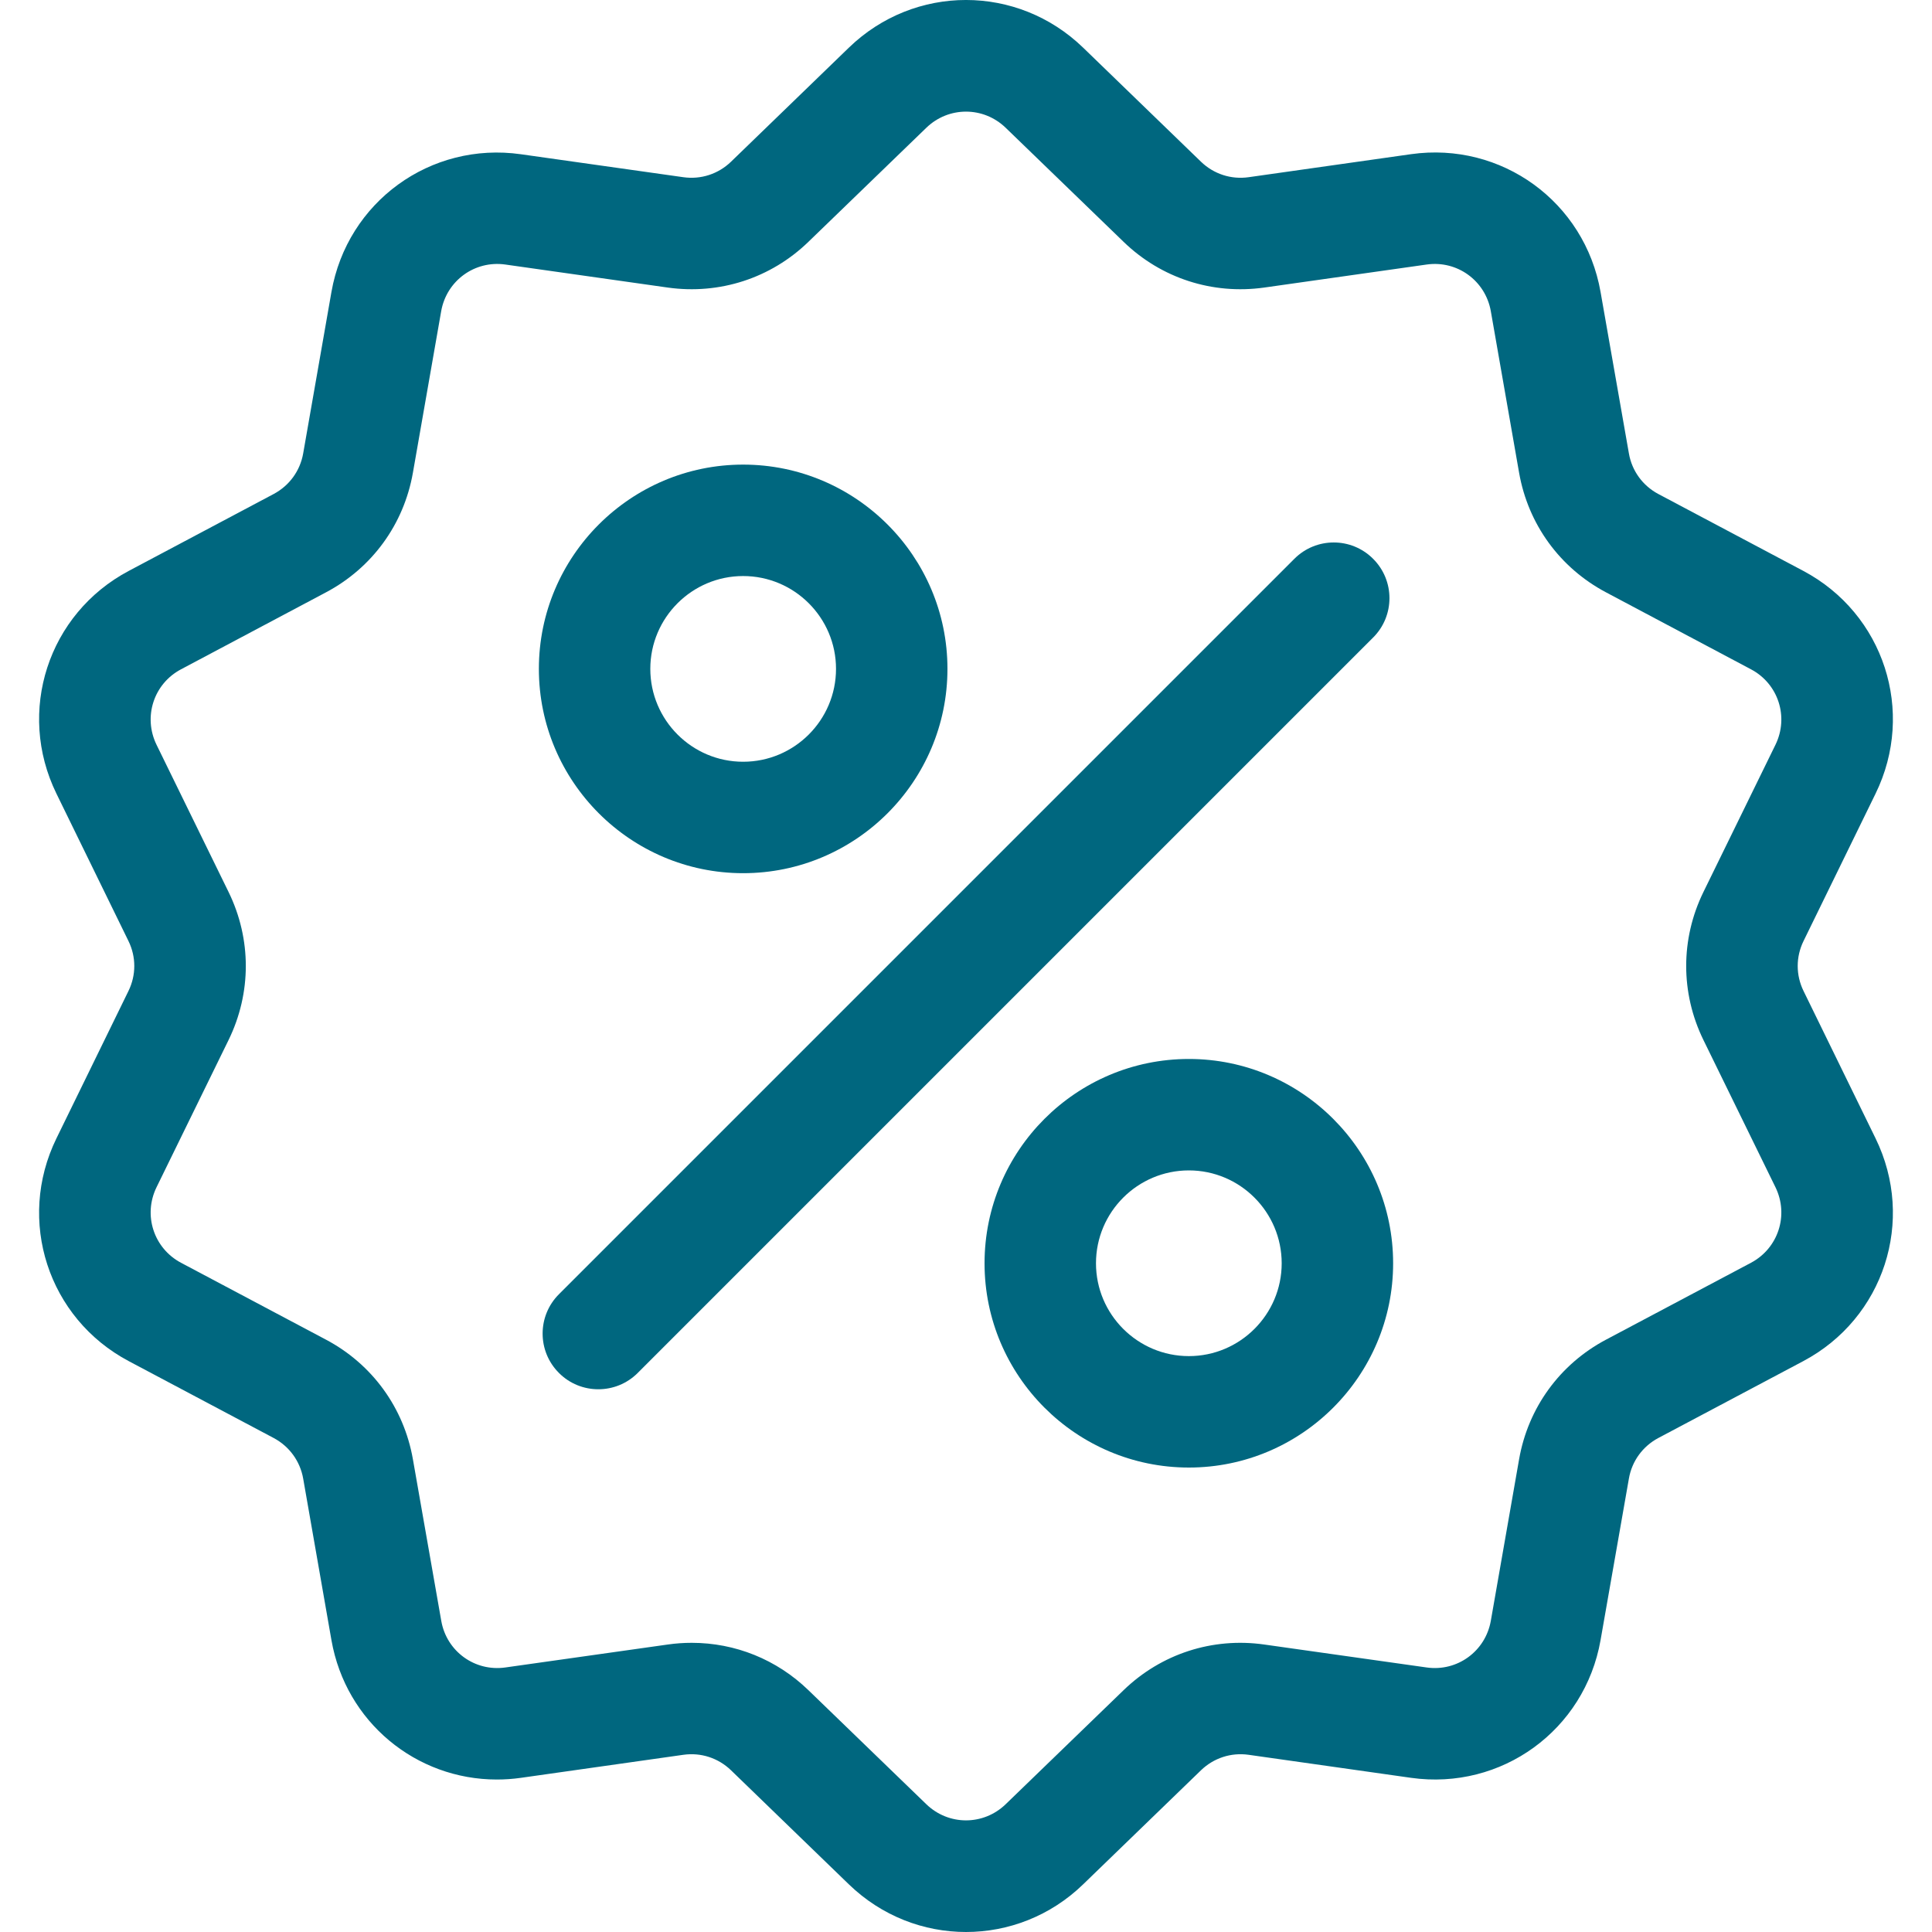 <?xml version="1.0" encoding="UTF-8"?>
<svg xmlns="http://www.w3.org/2000/svg" width="25" height="25" viewBox="0 0 25 25" fill="none">
  <g clip-path="url(#clip0_2871_12687)">
    <path d="M23.338 12.824C23.237 12.618 23.237 12.382 23.338 12.176L24.27 10.269C24.789 9.207 24.378 7.941 23.334 7.387L21.458 6.392C21.256 6.284 21.117 6.093 21.078 5.868L20.711 3.777C20.506 2.612 19.43 1.83 18.259 1.995L16.157 2.293C15.93 2.325 15.706 2.252 15.541 2.093L14.015 0.616C13.166 -0.205 11.835 -0.206 10.985 0.616L9.459 2.093C9.294 2.252 9.07 2.325 8.843 2.293L6.741 1.996C5.57 1.83 4.494 2.612 4.289 3.777L3.923 5.868C3.883 6.094 3.744 6.284 3.542 6.392L1.667 7.387C0.622 7.941 0.211 9.207 0.73 10.269L1.662 12.176C1.763 12.382 1.763 12.618 1.662 12.824L0.73 14.731C0.211 15.793 0.622 17.059 1.666 17.613L3.542 18.608C3.744 18.716 3.883 18.907 3.923 19.132L4.289 21.224C4.475 22.284 5.384 23.027 6.429 23.027C6.532 23.027 6.636 23.02 6.741 23.005L8.843 22.707C9.07 22.675 9.294 22.748 9.459 22.907L10.985 24.384C11.41 24.795 11.955 25 12.5 25C13.045 25 13.591 24.795 14.015 24.384L15.541 22.907C15.706 22.748 15.93 22.675 16.157 22.707L18.259 23.005C19.43 23.17 20.506 22.388 20.711 21.224L21.078 19.132C21.117 18.907 21.256 18.716 21.458 18.608L23.334 17.613C24.378 17.059 24.789 15.793 24.27 14.731L23.338 12.824ZM22.658 16.34L20.782 17.335C20.184 17.652 19.774 18.216 19.657 18.883L19.291 20.974C19.221 21.368 18.857 21.633 18.461 21.577L16.359 21.28C15.689 21.185 15.025 21.401 14.539 21.871L13.013 23.347C12.725 23.625 12.275 23.625 11.987 23.347L10.461 21.871C10.05 21.473 9.513 21.258 8.951 21.258C8.849 21.258 8.745 21.265 8.641 21.28L6.539 21.577C6.143 21.633 5.779 21.368 5.71 20.974L5.343 18.883C5.226 18.216 4.816 17.652 4.218 17.335L2.342 16.34C1.989 16.152 1.85 15.724 2.025 15.364L2.958 13.457C3.255 12.849 3.255 12.151 2.958 11.543L2.025 9.636C1.85 9.276 1.989 8.848 2.342 8.661L4.218 7.665C4.816 7.348 5.226 6.784 5.343 6.117L5.709 4.026C5.779 3.632 6.143 3.367 6.539 3.423L8.641 3.721C9.311 3.815 9.975 3.6 10.461 3.129L11.987 1.653C12.275 1.375 12.725 1.375 13.013 1.653L14.539 3.129C15.025 3.6 15.689 3.815 16.359 3.721L18.461 3.423C18.857 3.367 19.221 3.632 19.291 4.026L19.657 6.117C19.774 6.784 20.184 7.348 20.782 7.665L22.658 8.661C23.011 8.848 23.15 9.276 22.975 9.636L22.042 11.543C21.745 12.151 21.745 12.849 22.042 13.457L22.975 15.364C23.15 15.724 23.011 16.152 22.658 16.34Z" fill="#00677F"></path>
    <path d="M17.768 7.231C17.487 6.949 17.03 6.949 16.749 7.231L7.233 16.747C6.951 17.028 6.951 17.485 7.233 17.766C7.373 17.907 7.558 17.977 7.742 17.977C7.927 17.977 8.111 17.907 8.252 17.766L17.768 8.25C18.05 7.969 18.05 7.512 17.768 7.231Z" fill="#00677F"></path>
    <path d="M9.616 6.012C8.159 6.012 6.973 7.198 6.973 8.655C6.973 10.113 8.159 11.299 9.616 11.299C11.074 11.299 12.26 10.113 12.26 8.655C12.26 7.198 11.074 6.012 9.616 6.012ZM9.616 9.857C8.954 9.857 8.415 9.318 8.415 8.655C8.415 7.993 8.954 7.454 9.616 7.454C10.279 7.454 10.818 7.993 10.818 8.655C10.818 9.318 10.279 9.857 9.616 9.857Z" fill="#00677F"></path>
    <path d="M15.384 13.703C13.926 13.703 12.74 14.889 12.74 16.347C12.74 17.804 13.926 18.99 15.384 18.99C16.841 18.99 18.027 17.804 18.027 16.347C18.027 14.889 16.841 13.703 15.384 13.703ZM15.384 17.548C14.721 17.548 14.182 17.009 14.182 16.347C14.182 15.684 14.721 15.145 15.384 15.145C16.046 15.145 16.585 15.684 16.585 16.347C16.585 17.009 16.046 17.548 15.384 17.548Z" fill="#00677F"></path>
  </g>
  <defs>
    <clipPath id="clip0_2871_12687">
      <rect width="25" height="25" fill="white"></rect>
    </clipPath>
  </defs>
</svg>
